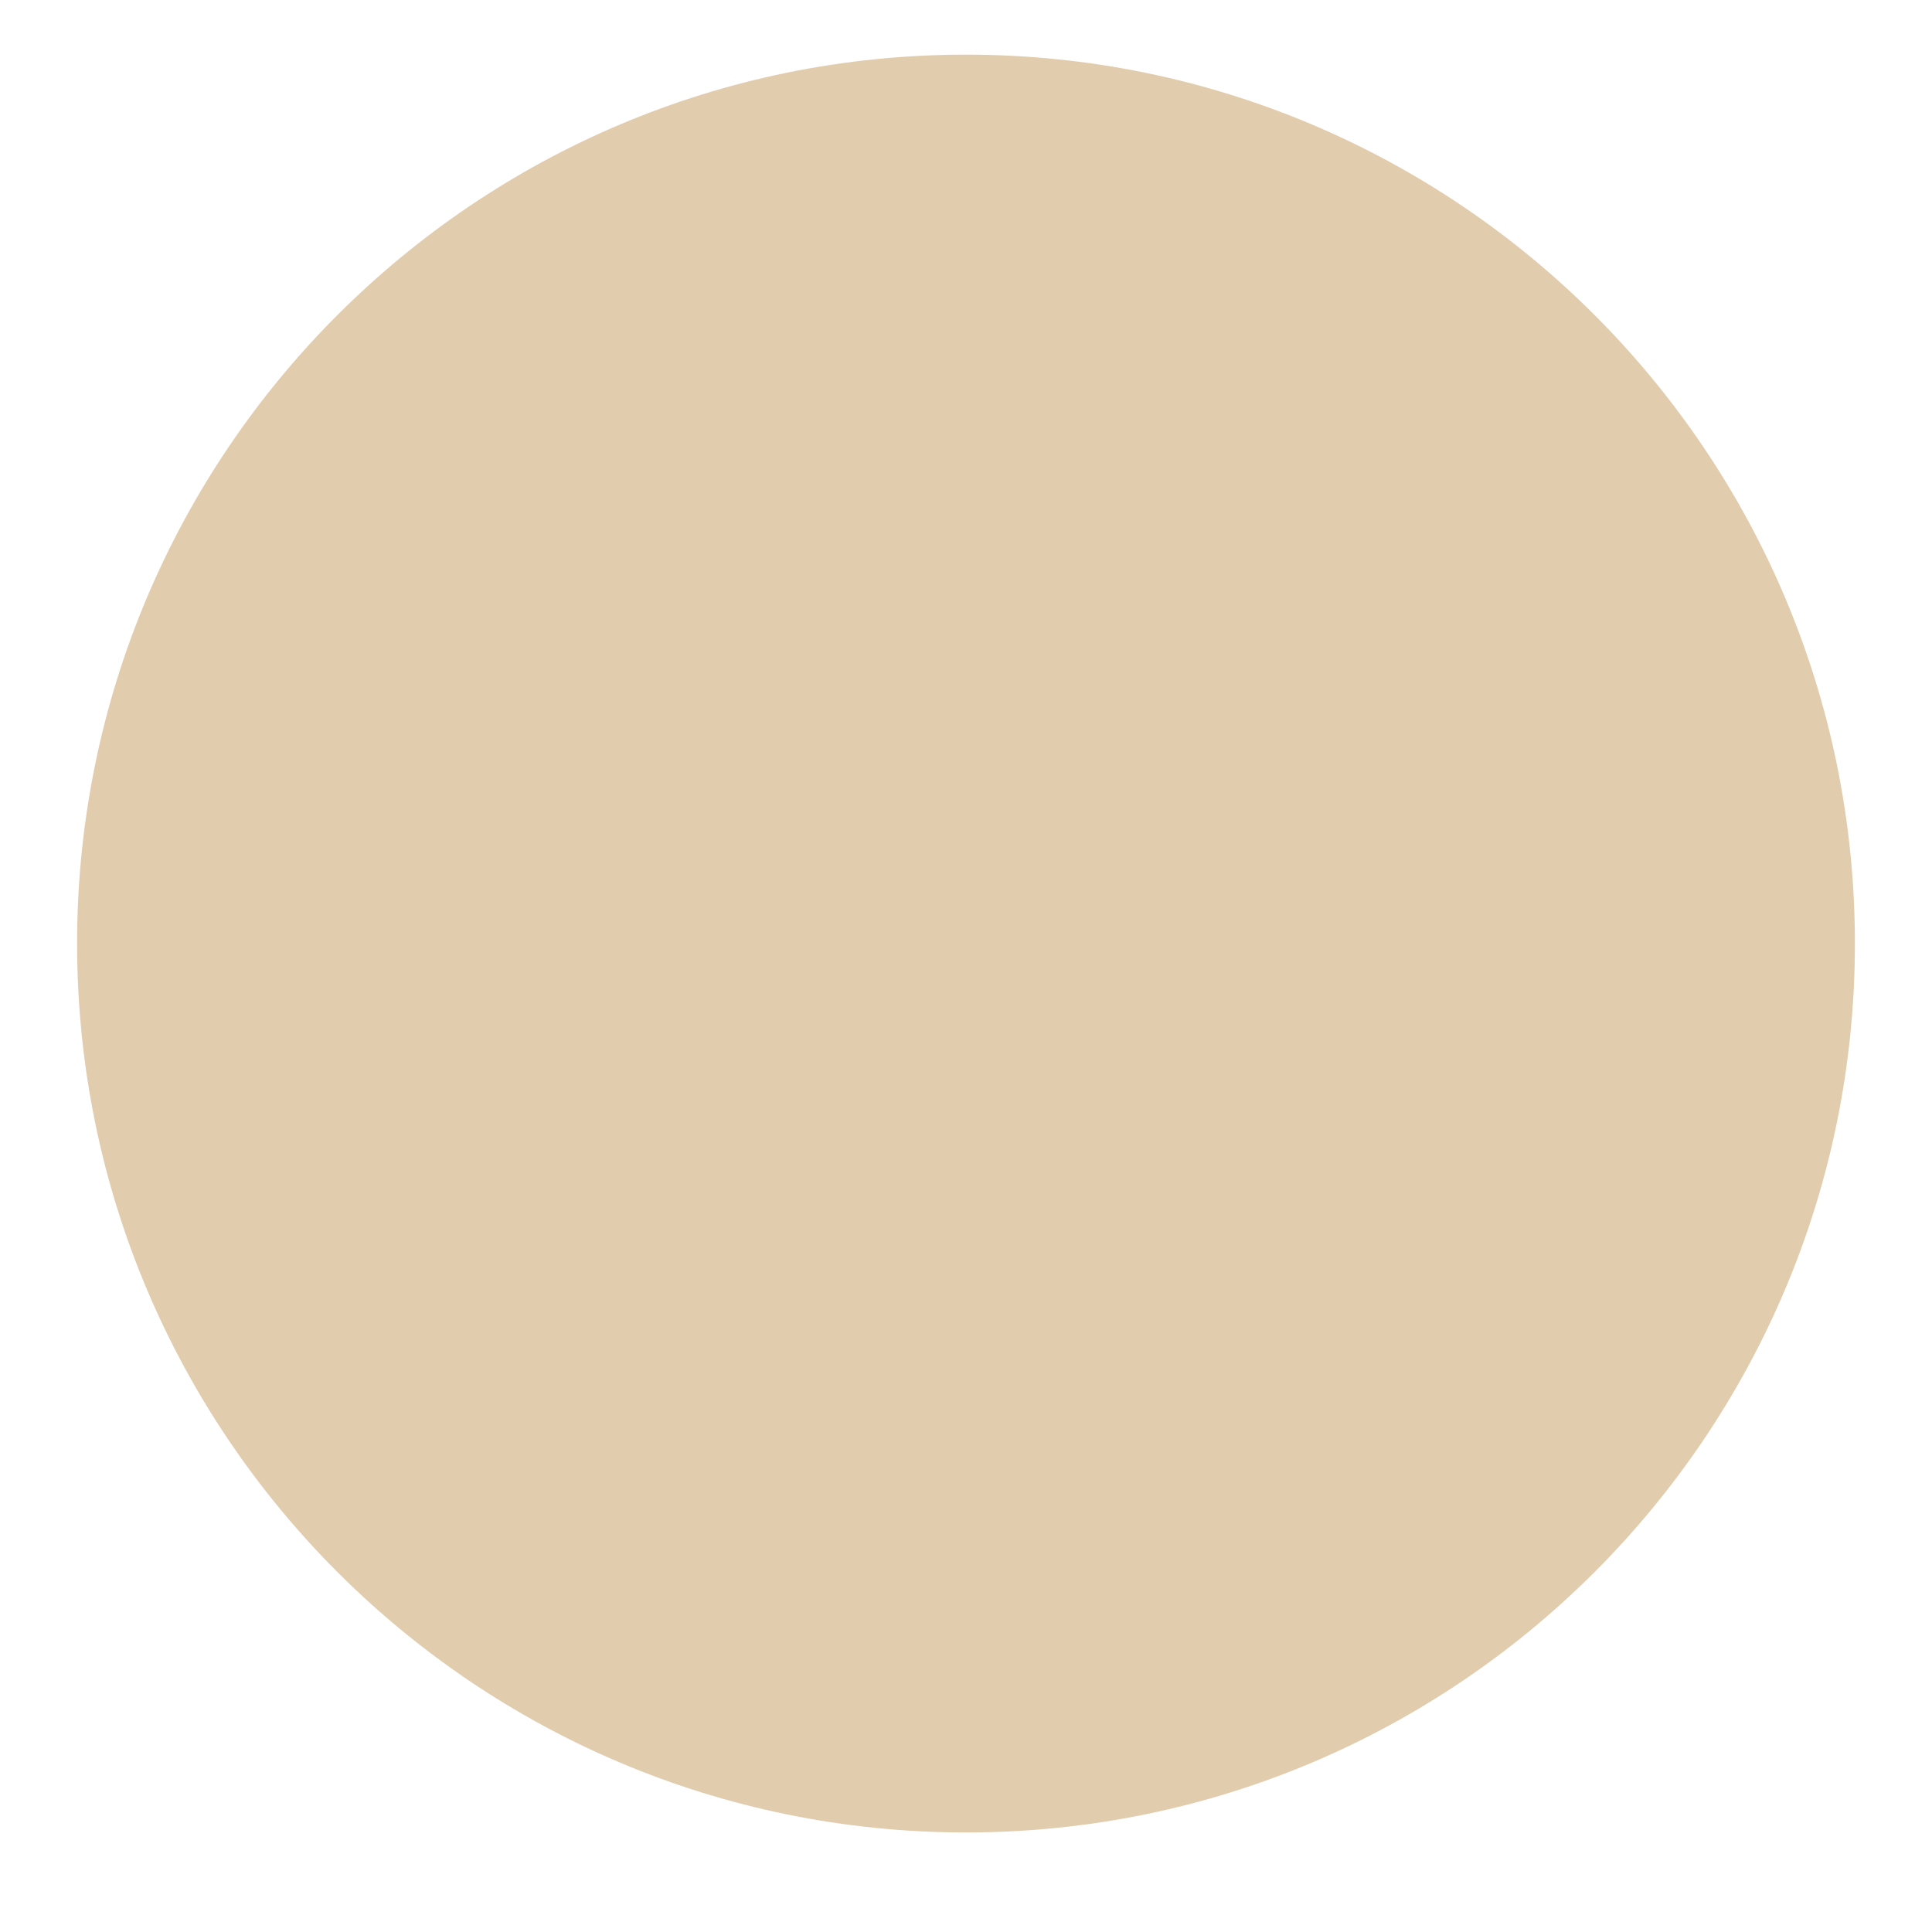 <svg xmlns="http://www.w3.org/2000/svg" xmlns:xlink="http://www.w3.org/1999/xlink" width="56" zoomAndPan="magnify" viewBox="0 0 42 42" height="56" preserveAspectRatio="xMidYMid meet" version="1.0"><defs><clipPath id="8200a1038e"><path d="M 1.676 1.188 L 40.324 1.188 L 40.324 39.836 L 1.676 39.836 Z M 1.676 1.188 " clip-rule="nonzero"/></clipPath><clipPath id="ff5a894328"><path d="M 40.324 20.512 C 40.324 31.184 31.672 39.836 21 39.836 C 10.328 39.836 1.676 31.184 1.676 20.512 C 1.676 9.84 10.328 1.188 21 1.188 C 31.672 1.188 40.324 9.84 40.324 20.512 Z M 40.324 20.512 " clip-rule="nonzero"/></clipPath></defs><g clip-path="url(#8200a1038e)"><g clip-path="url(#ff5a894328)"><path fill="#e2ccae" d="M 1.676 1.188 L 40.324 1.188 L 40.324 39.836 L 1.676 39.836 Z M 1.676 1.188 " fill-opacity="1" fill-rule="nonzero"/></g></g></svg>
